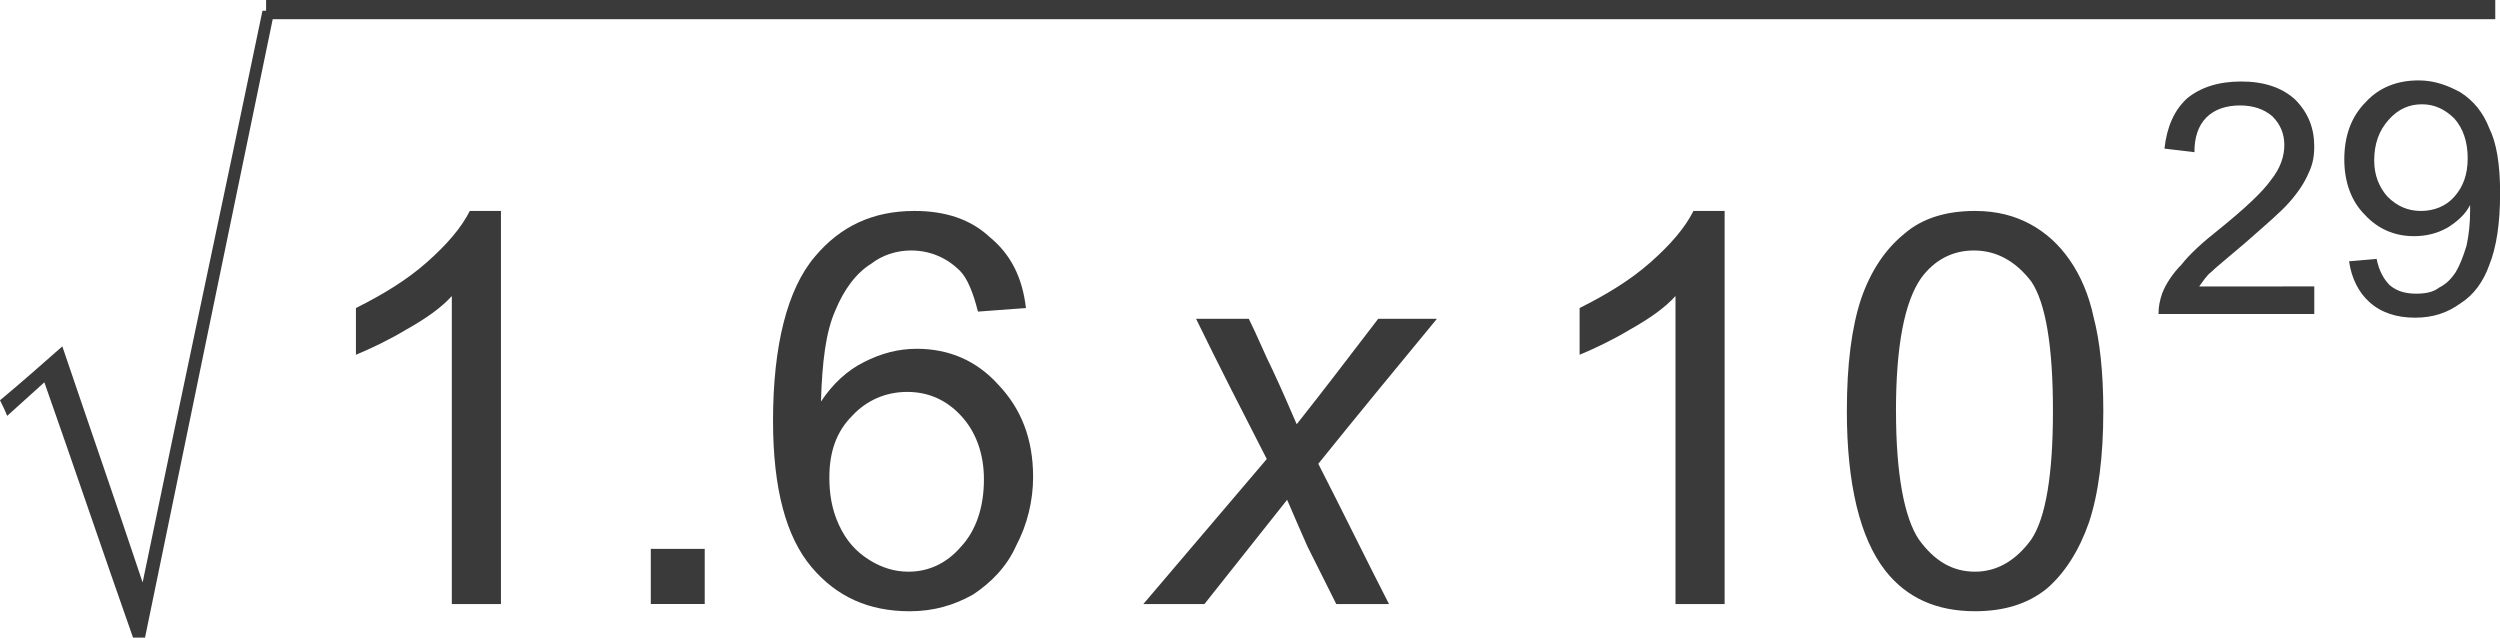 <?xml version="1.0" encoding="UTF-8" standalone="no"?>
<svg
   xmlns:dc="http://purl.org/dc/elements/1.1/"
   xmlns:cc="http://creativecommons.org/ns#"
   xmlns:rdf="http://www.w3.org/1999/02/22-rdf-syntax-ns#"
   xmlns:svg="http://www.w3.org/2000/svg"
   xmlns="http://www.w3.org/2000/svg"
   xmlns:sodipodi="http://sodipodi.sourceforge.net/DTD/sodipodi-0.dtd"
   xmlns:inkscape="http://www.inkscape.org/namespaces/inkscape"
   version="1.0"
   width="19.909mm"
   height="5.078mm"
   id="svg25"
   sodipodi:docname="23-02-03-E02-a.svg"
   inkscape:version="0.92.5 (0.92.5+68)">
  <sodipodi:namedview
     pagecolor="#ffffff"
     bordercolor="#666666"
     borderopacity="1"
     objecttolerance="10"
     gridtolerance="10"
     guidetolerance="10"
     inkscape:pageopacity="0"
     inkscape:pageshadow="2"
     inkscape:window-width="1920"
     inkscape:window-height="1013"
     id="namedview27"
     showgrid="false"
     fit-margin-top="0"
     fit-margin-left="0"
     fit-margin-right="0"
     fit-margin-bottom="0"
     inkscape:zoom="7.7624654"
     inkscape:cx="38.828554"
     inkscape:cy="-9.6773801"
     inkscape:window-x="0"
     inkscape:window-y="0"
     inkscape:window-maximized="1"
     inkscape:current-layer="svg25" />
  <defs
     id="defs3">
    <pattern
       id="EMFhbasepattern"
       patternUnits="userSpaceOnUse"
       width="6"
       height="6"
       x="0"
       y="0" />
  </defs>
  <g
     id="g846">
    <path
       id="path5"
       d="M 4.004,19.191 C 3.102,16.63 2.237,14.068 1.335,11.507 0.974,11.832 0.577,12.193 0.216,12.517 0.144,12.337 0.072,12.193 0,12.048 c 0.649,-0.541 1.263,-1.082 1.876,-1.623 0.794,2.345 1.623,4.726 2.417,7.106 1.19,-5.772 2.417,-11.471 3.607,-17.207 0.108,0 0.253,0 0.361,0 C 6.962,6.601 5.663,12.878 4.365,19.191 c -0.144,0 -0.253,0 -0.361,0 z"
       style="fill:#3a3a3a;fill-opacity:1;fill-rule:evenodd;stroke:none"
       inkscape:connector-curvature="0" />
    <path
       id="path7"
       d="M 8.008,0 C 30.373,0 52.702,0 75.104,0 c 0,0.18 0,0.397 0,0.577 -22.401,0 -44.73,0 -67.095,0 0,-0.18 0,-0.397 0,-0.577 z"
       style="fill:#3a3a3a;fill-opacity:1;fill-rule:evenodd;stroke:none"
       inkscape:connector-curvature="0" />
    <path
       id="path9"
       d="m 15.078,18.181 c -0.505,0 -0.974,0 -1.479,0 0,-3.102 0,-6.168 0,-9.271 -0.325,0.361 -0.794,0.685 -1.371,1.01 -0.541,0.325 -1.082,0.577 -1.515,0.758 0,-0.469 0,-0.938 0,-1.407 0.794,-0.397 1.515,-0.83 2.128,-1.371 0.613,-0.541 1.046,-1.046 1.299,-1.551 0.289,0 0.613,0 0.938,0 0,3.896 0,7.864 0,11.832 z"
       style="fill:#3a3a3a;fill-opacity:1;fill-rule:evenodd;stroke:none"
       inkscape:connector-curvature="0" />
    <path
       id="path11"
       d="m 19.588,16.521 c 0.541,0 1.082,0 1.623,0 0,0.541 0,1.118 0,1.659 -0.541,0 -1.082,0 -1.623,0 0,-0.541 0,-1.118 0,-1.659 z"
       style="fill:#3a3a3a;fill-opacity:1;fill-rule:evenodd;stroke:none"
       inkscape:connector-curvature="0" />
    <path
       id="path13"
       d="M 30.878,9.271 C 30.409,9.307 29.904,9.343 29.435,9.379 29.291,8.802 29.111,8.369 28.894,8.152 c -0.397,-0.397 -0.902,-0.613 -1.479,-0.613 -0.433,0 -0.866,0.144 -1.19,0.397 -0.469,0.289 -0.83,0.794 -1.082,1.407 -0.289,0.649 -0.397,1.551 -0.433,2.742 0.361,-0.541 0.794,-0.938 1.299,-1.19 0.505,-0.253 1.01,-0.397 1.587,-0.397 0.974,0 1.804,0.361 2.453,1.082 0.685,0.721 1.046,1.623 1.046,2.778 0,0.721 -0.18,1.443 -0.505,2.056 -0.289,0.649 -0.758,1.118 -1.299,1.479 -0.577,0.325 -1.19,0.505 -1.912,0.505 -1.226,0 -2.2,-0.433 -2.958,-1.335 -0.758,-0.902 -1.154,-2.345 -1.154,-4.401 0,-2.273 0.433,-3.968 1.263,-4.942 0.758,-0.902 1.731,-1.371 2.994,-1.371 0.938,0 1.695,0.253 2.273,0.794 0.613,0.505 0.974,1.19 1.082,2.128 z m -5.916,5.086 c 0,0.505 0.072,0.974 0.289,1.443 0.216,0.469 0.505,0.794 0.902,1.046 0.397,0.253 0.794,0.361 1.19,0.361 0.613,0 1.154,-0.253 1.587,-0.758 0.433,-0.469 0.685,-1.154 0.685,-2.02 0,-0.794 -0.253,-1.443 -0.685,-1.912 -0.433,-0.469 -0.974,-0.721 -1.623,-0.721 -0.649,0 -1.226,0.253 -1.659,0.721 -0.469,0.469 -0.685,1.082 -0.685,1.84 z"
       style="fill:#3a3a3a;fill-opacity:1;fill-rule:evenodd;stroke:none"
       inkscape:connector-curvature="0" />
    <path
       id="path15"
       d="m 34.413,18.181 c 1.226,-1.443 2.453,-2.886 3.715,-4.365 -0.721,-1.407 -1.443,-2.814 -2.128,-4.221 0.541,0 1.046,0 1.587,0 0.253,0.505 0.469,1.046 0.721,1.551 0.253,0.541 0.505,1.118 0.721,1.623 0.83,-1.046 1.623,-2.092 2.453,-3.174 0.577,0 1.154,0 1.768,0 -1.19,1.443 -2.381,2.886 -3.571,4.365 0.721,1.407 1.407,2.814 2.128,4.221 -0.541,0 -1.046,0 -1.587,0 -0.289,-0.577 -0.577,-1.154 -0.866,-1.731 -0.18,-0.397 -0.361,-0.83 -0.613,-1.407 -0.83,1.046 -1.659,2.092 -2.489,3.138 -0.613,0 -1.226,0 -1.84,0 z"
       style="fill:#3a3a3a;fill-opacity:1;fill-rule:evenodd;stroke:none"
       inkscape:connector-curvature="0" />
    <path
       id="path17"
       d="m 51.909,18.181 c -0.505,0 -0.974,0 -1.479,0 0,-3.102 0,-6.168 0,-9.271 -0.325,0.361 -0.794,0.685 -1.371,1.01 -0.541,0.325 -1.082,0.577 -1.515,0.758 0,-0.469 0,-0.938 0,-1.407 0.794,-0.397 1.515,-0.83 2.128,-1.371 0.613,-0.541 1.046,-1.046 1.299,-1.551 0.289,0 0.613,0 0.938,0 0,3.896 0,7.864 0,11.832 z"
       style="fill:#3a3a3a;fill-opacity:1;fill-rule:evenodd;stroke:none"
       inkscape:connector-curvature="0" />
    <path
       id="path19"
       d="m 55.588,12.373 c 0,-1.407 0.144,-2.525 0.433,-3.391 0.289,-0.83 0.721,-1.479 1.299,-1.948 0.541,-0.469 1.263,-0.685 2.128,-0.685 0.649,0 1.19,0.144 1.659,0.397 0.469,0.253 0.866,0.613 1.19,1.082 0.325,0.469 0.577,1.046 0.721,1.731 0.18,0.685 0.289,1.623 0.289,2.814 0,1.371 -0.144,2.489 -0.433,3.355 -0.289,0.83 -0.721,1.515 -1.263,1.984 -0.577,0.469 -1.299,0.685 -2.164,0.685 -1.154,0 -2.056,-0.397 -2.705,-1.226 -0.758,-0.974 -1.154,-2.597 -1.154,-4.798 z m 1.479,0 c 0,1.912 0.253,3.21 0.685,3.86 0.469,0.649 1.01,0.974 1.695,0.974 0.649,0 1.226,-0.325 1.695,-0.974 0.433,-0.649 0.649,-1.948 0.649,-3.86 0,-1.948 -0.216,-3.247 -0.649,-3.896 -0.469,-0.613 -1.046,-0.938 -1.731,-0.938 -0.649,0 -1.19,0.289 -1.587,0.83 -0.505,0.721 -0.758,2.056 -0.758,4.004 z"
       style="fill:#3a3a3a;fill-opacity:1;fill-rule:evenodd;stroke:none"
       inkscape:connector-curvature="0" />
    <path
       id="path21"
       d="m 69.657,8.621 v 0.83 h -4.689 c 0,-0.216 0.036,-0.397 0.108,-0.613 0.108,-0.289 0.325,-0.613 0.577,-0.866 0.253,-0.325 0.649,-0.685 1.154,-1.082 0.758,-0.613 1.299,-1.118 1.551,-1.479 0.289,-0.361 0.397,-0.721 0.397,-1.046 0,-0.325 -0.108,-0.613 -0.361,-0.866 -0.253,-0.216 -0.577,-0.325 -0.974,-0.325 -0.397,0 -0.758,0.108 -1.01,0.361 -0.253,0.253 -0.361,0.613 -0.361,1.046 l -0.902,-0.108 c 0.072,-0.649 0.289,-1.154 0.685,-1.515 0.397,-0.325 0.938,-0.505 1.623,-0.505 0.685,0 1.226,0.18 1.623,0.541 0.397,0.397 0.577,0.866 0.577,1.407 0,0.289 -0.036,0.541 -0.18,0.83 -0.108,0.253 -0.289,0.541 -0.577,0.866 -0.253,0.289 -0.721,0.685 -1.335,1.226 -0.505,0.433 -0.866,0.721 -1.01,0.866 -0.144,0.108 -0.253,0.289 -0.361,0.433 z"
       style="fill:#3a3a3a;fill-opacity:1;fill-rule:evenodd;stroke:none"
       inkscape:connector-curvature="0" />
    <path
       id="path23"
       d="m 70.703,7.864 0.83,-0.072 c 0.072,0.361 0.216,0.613 0.397,0.794 0.216,0.18 0.469,0.253 0.794,0.253 0.253,0 0.505,-0.036 0.685,-0.18 0.216,-0.108 0.361,-0.253 0.505,-0.469 0.108,-0.18 0.216,-0.433 0.325,-0.794 0.072,-0.325 0.108,-0.685 0.108,-1.046 0,-0.036 0,-0.108 0,-0.18 -0.144,0.289 -0.397,0.505 -0.685,0.685 -0.325,0.18 -0.649,0.253 -1.01,0.253 -0.577,0 -1.082,-0.216 -1.479,-0.649 -0.397,-0.397 -0.613,-0.974 -0.613,-1.659 0,-0.721 0.216,-1.299 0.649,-1.731 0.397,-0.433 0.938,-0.649 1.587,-0.649 0.469,0 0.866,0.144 1.263,0.361 0.397,0.253 0.685,0.613 0.866,1.082 0.216,0.433 0.325,1.082 0.325,1.948 0,0.902 -0.108,1.623 -0.325,2.164 -0.18,0.505 -0.469,0.902 -0.866,1.154 -0.397,0.289 -0.83,0.433 -1.371,0.433 -0.541,0 -1.01,-0.144 -1.371,-0.469 -0.325,-0.289 -0.541,-0.721 -0.613,-1.226 z m 3.571,-3.102 c 0,-0.505 -0.144,-0.902 -0.397,-1.19 -0.289,-0.289 -0.613,-0.433 -0.974,-0.433 -0.397,0 -0.721,0.144 -1.01,0.469 -0.289,0.325 -0.433,0.721 -0.433,1.226 0,0.433 0.144,0.794 0.397,1.082 0.289,0.289 0.613,0.433 1.01,0.433 0.397,0 0.758,-0.144 1.01,-0.433 0.253,-0.289 0.397,-0.649 0.397,-1.154 z"
       style="fill:#3a3a3a;fill-opacity:1;fill-rule:evenodd;stroke:none"
       inkscape:connector-curvature="0" />
  </g>
</svg>
